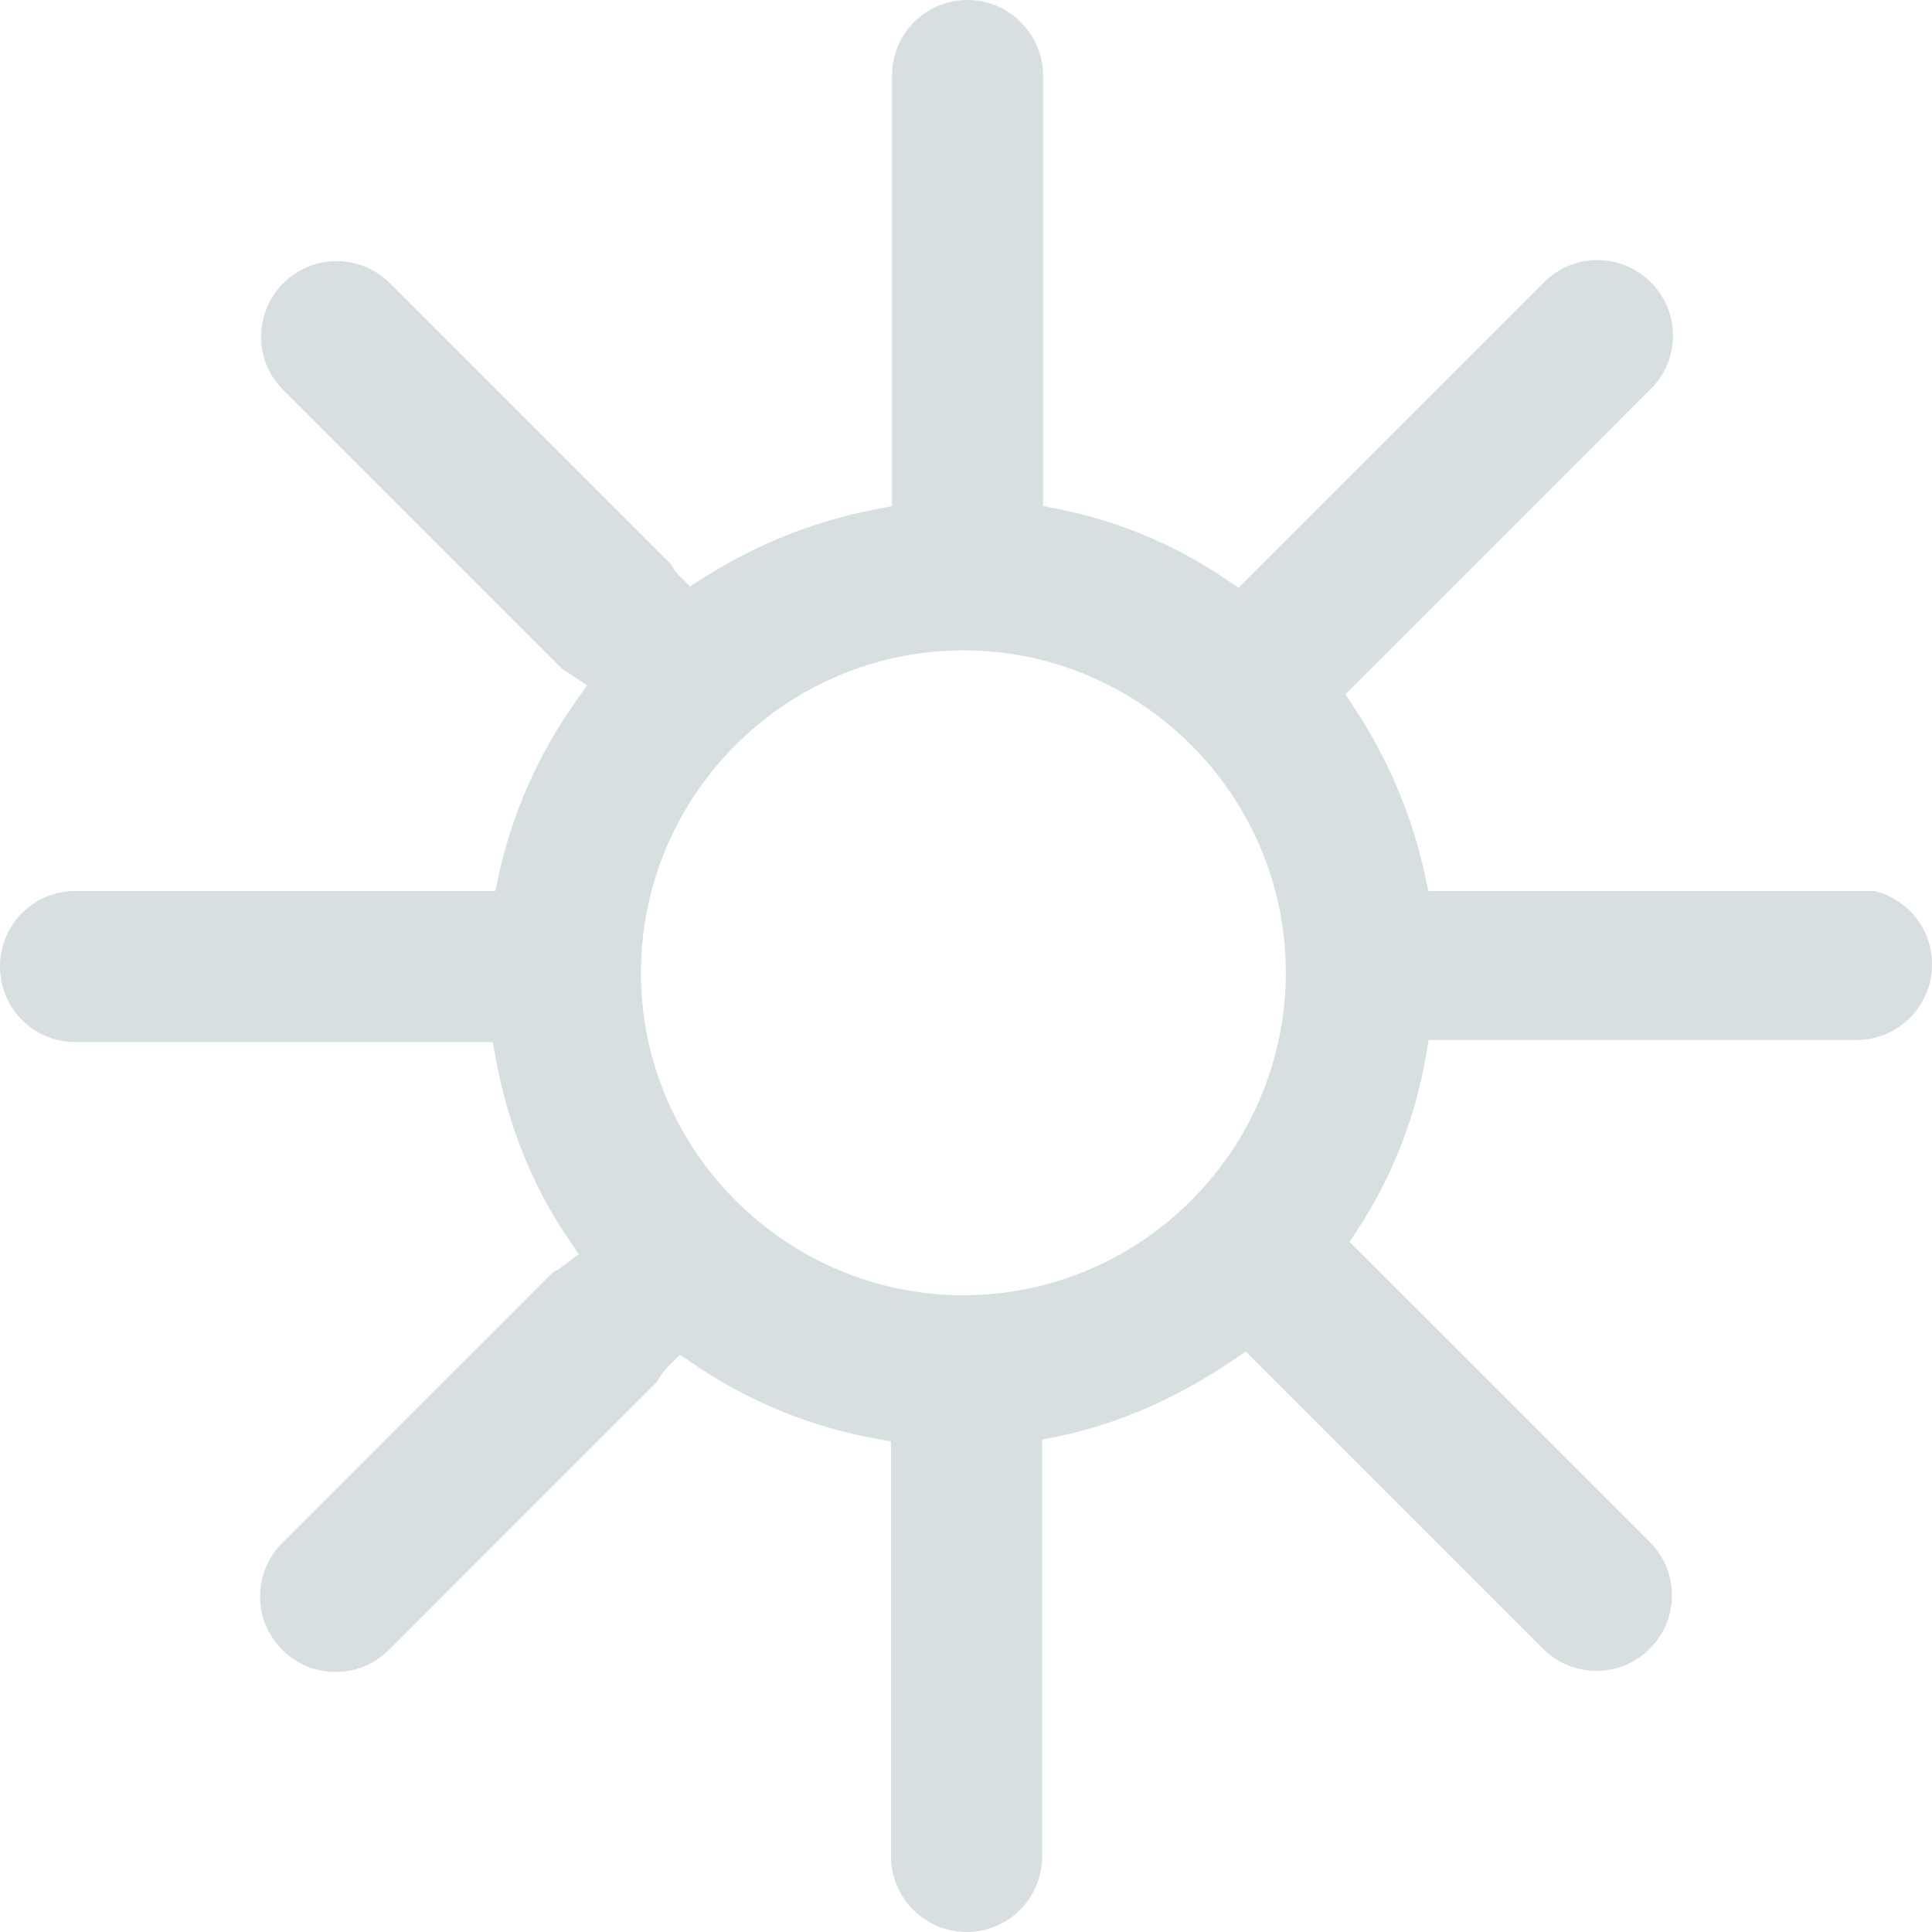 <svg width="24" height="24" viewBox="0 0 24 24" fill="none" xmlns="http://www.w3.org/2000/svg">
<path d="M23.062 10.787C23.07 10.787 23.079 10.787 23.087 10.787C23.092 10.787 23.097 10.787 23.102 10.787C23.088 10.787 23.075 10.787 23.062 10.787Z" fill="#D7DFE0"/>
<path d="M6.779 15.564C6.789 15.558 6.799 15.552 6.809 15.546C6.813 15.543 6.817 15.541 6.82 15.538C6.807 15.547 6.793 15.555 6.779 15.564Z" fill="#D7DFE0"/>
<path fill-rule="evenodd" clip-rule="evenodd" d="M17.743 11.068H23.283C23.696 11.167 24 11.536 24 11.98C24 12.501 23.582 12.919 23.062 12.919H17.748L17.711 13.13C17.574 13.913 17.288 14.621 16.878 15.254L16.766 15.428L20.494 19.155C20.678 19.339 20.769 19.572 20.769 19.818C20.769 20.063 20.678 20.296 20.494 20.481C20.309 20.665 20.076 20.756 19.831 20.756C19.585 20.756 19.352 20.665 19.168 20.481L15.477 16.79L15.302 16.907C14.65 17.346 13.928 17.681 13.149 17.842L12.945 17.884V23.062C12.945 23.582 12.527 24 12.007 24C11.488 24 11.068 23.571 11.068 23.062V17.905L10.858 17.867C10.039 17.718 9.28 17.395 8.621 16.947L8.446 16.828L8.297 16.977C8.249 17.025 8.207 17.088 8.184 17.125C8.173 17.141 8.164 17.157 8.156 17.169L4.832 20.494C4.648 20.678 4.415 20.769 4.169 20.769C3.924 20.769 3.691 20.678 3.506 20.494C3.322 20.309 3.231 20.076 3.231 19.831C3.231 19.585 3.322 19.352 3.506 19.168L6.854 15.82C6.858 15.816 6.866 15.809 6.891 15.794L6.911 15.782C6.918 15.778 6.926 15.773 6.935 15.768C6.952 15.757 6.973 15.744 6.995 15.727L7.19 15.581L7.053 15.379C6.608 14.723 6.309 13.966 6.159 13.154L6.121 12.945H0.938C0.418 12.945 0 12.527 0 12.007C0 11.486 0.418 11.068 0.938 11.068H6.152L6.196 10.868C6.37 10.084 6.694 9.363 7.142 8.728L7.293 8.514L7.075 8.369C7.051 8.353 7.022 8.335 7 8.321L6.988 8.314L3.519 4.845C3.335 4.661 3.244 4.428 3.244 4.182C3.244 3.937 3.335 3.704 3.519 3.519C3.887 3.152 4.478 3.152 4.845 3.519L8.337 7.012L8.338 7.013C8.343 7.023 8.353 7.042 8.364 7.059C8.377 7.081 8.397 7.11 8.426 7.14L8.571 7.284L8.744 7.175C9.392 6.763 10.102 6.477 10.874 6.327L11.081 6.287V0.938C11.081 0.418 11.499 0 12.02 0C12.538 0 12.958 0.429 12.958 0.938V6.286L13.163 6.327C13.908 6.476 14.603 6.774 15.211 7.184L15.386 7.301L19.181 3.506C19.548 3.139 20.139 3.139 20.506 3.506C20.691 3.691 20.782 3.924 20.782 4.169C20.782 4.415 20.691 4.648 20.506 4.832L16.713 8.626L16.828 8.799C17.239 9.423 17.538 10.12 17.7 10.867L17.743 11.068ZM7.962 12.084C7.962 14.288 9.763 16.09 11.968 16.09C14.172 16.09 15.973 14.288 15.973 12.084C15.973 9.88 14.172 8.079 11.968 8.079C9.763 8.079 7.962 9.88 7.962 12.084Z" fill="#D7DFE0"/>
</svg>
